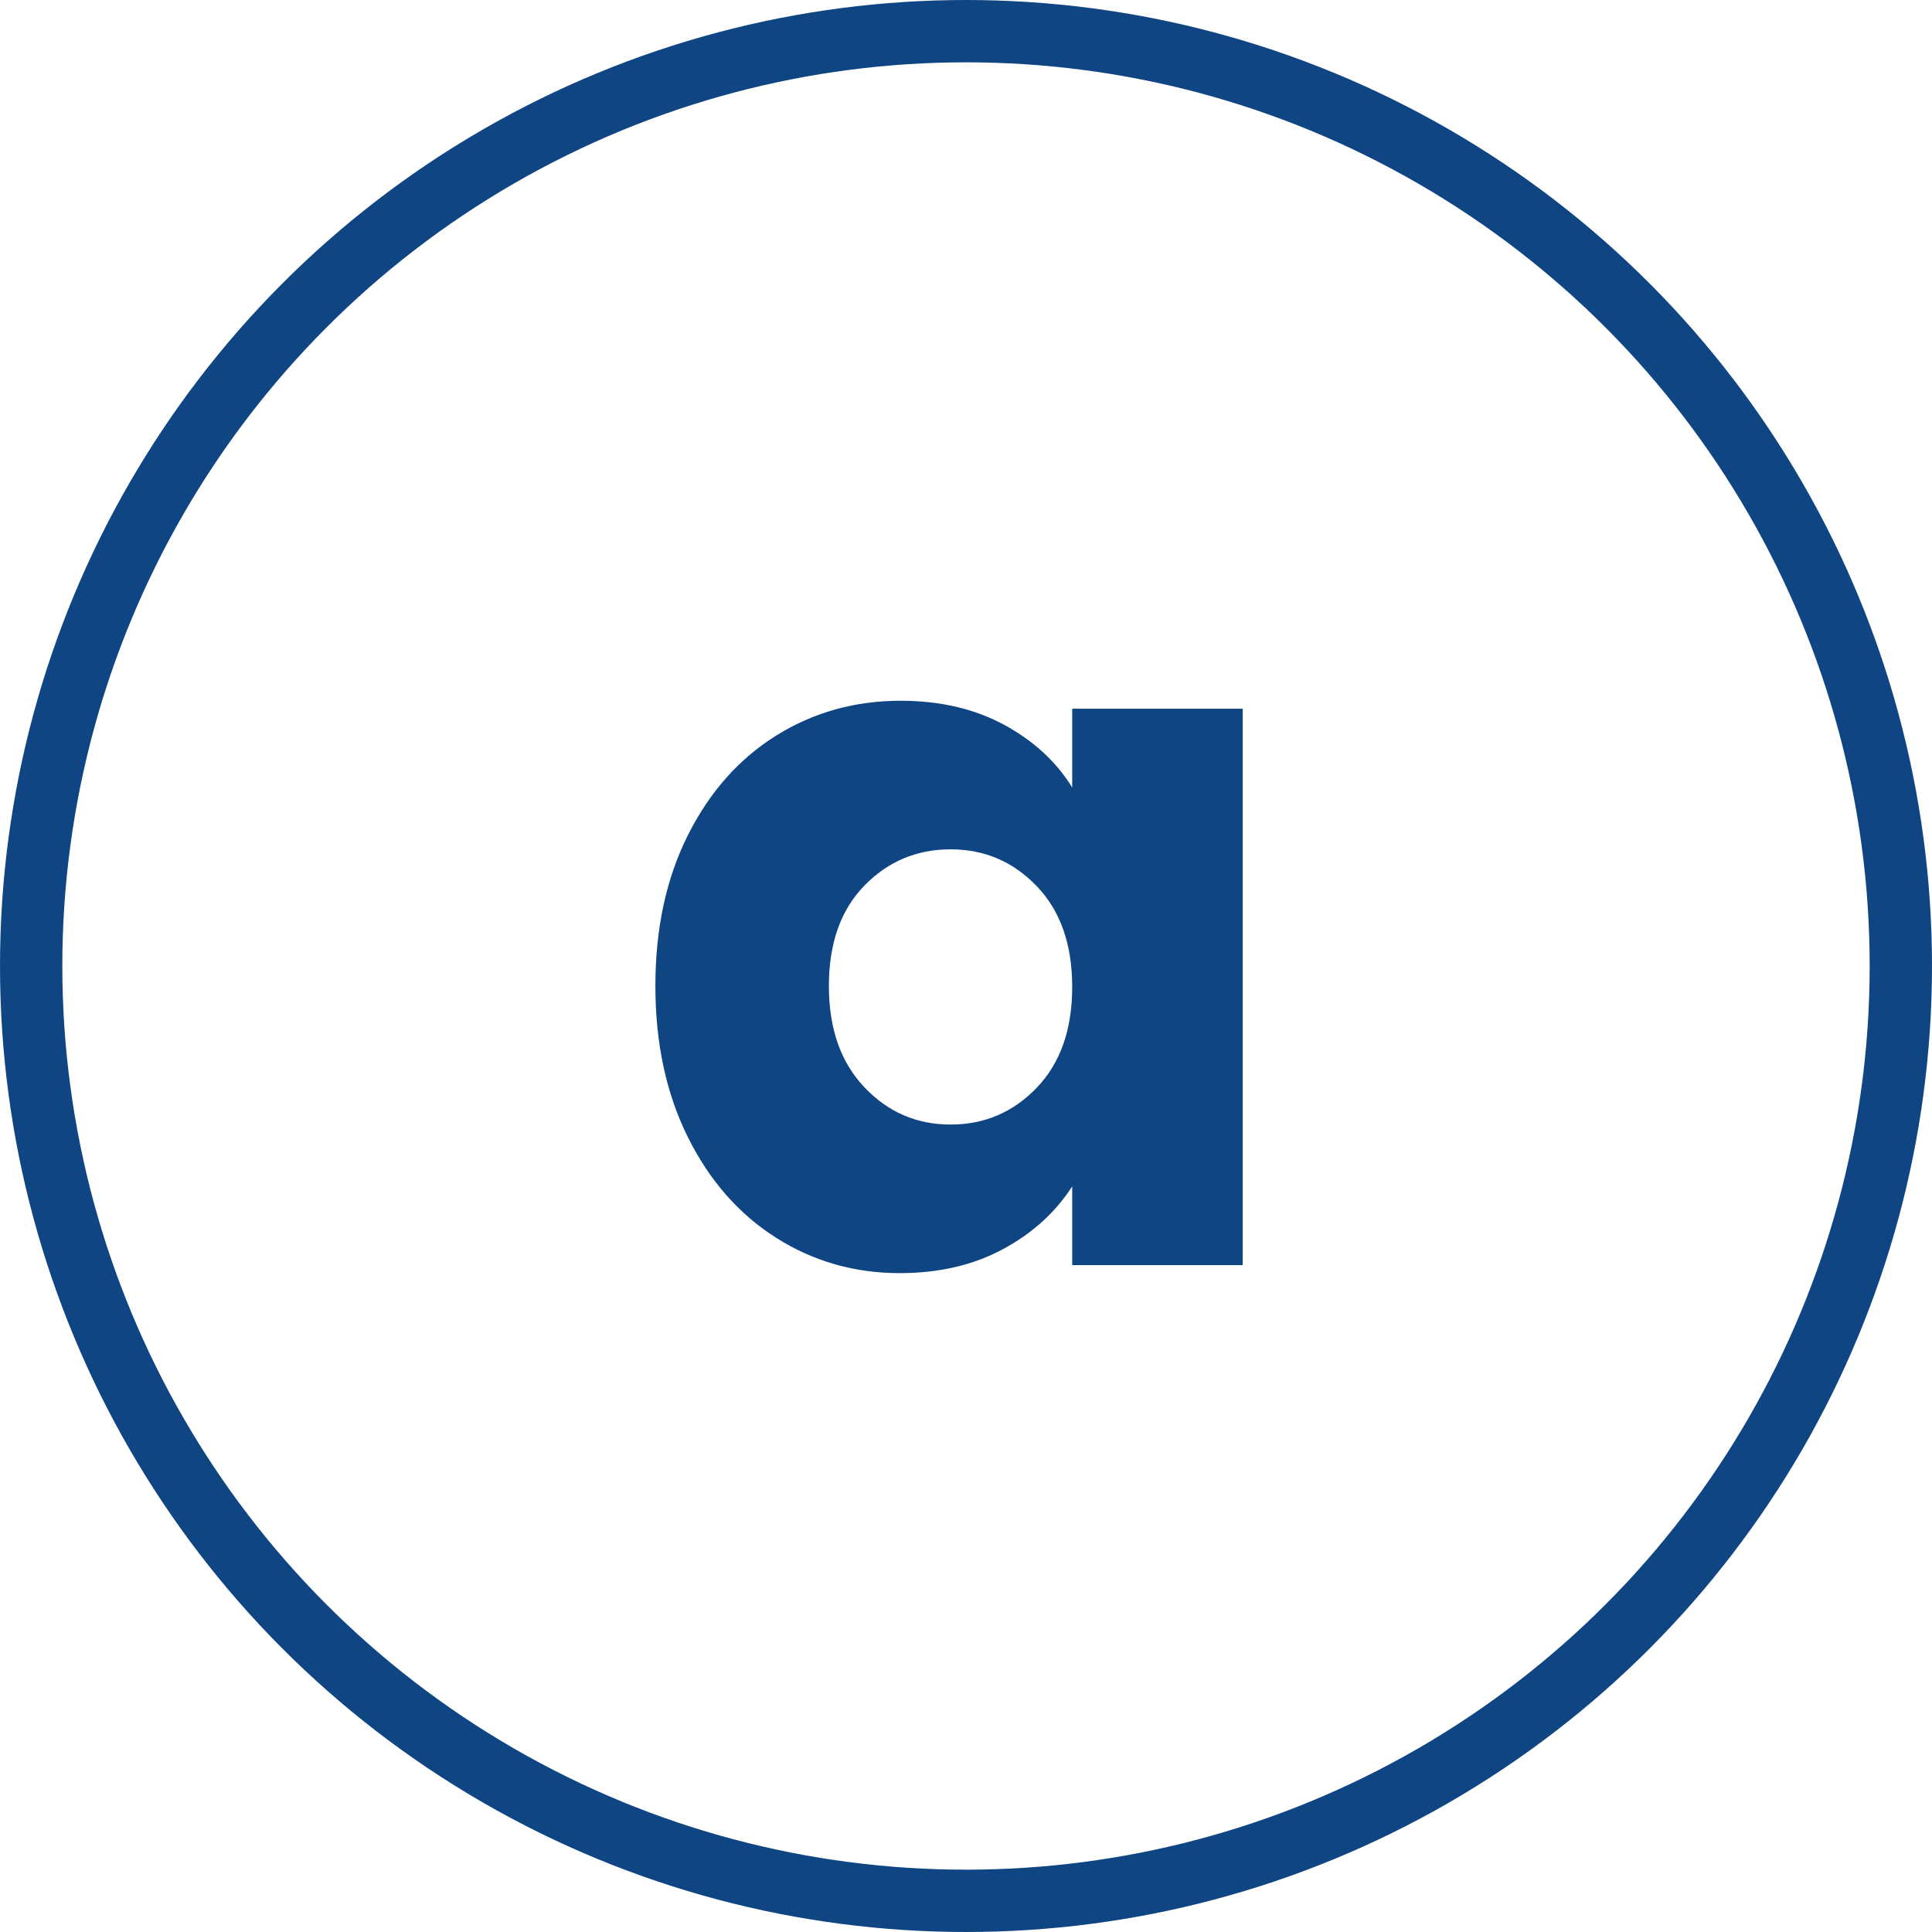 <?xml version="1.0" encoding="UTF-8"?>
<!-- Generator: Adobe Illustrator 27.9.0, SVG Export Plug-In . SVG Version: 6.00 Build 0)  -->
<svg xmlns="http://www.w3.org/2000/svg" xmlns:xlink="http://www.w3.org/1999/xlink" version="1.0" id="Livello_1" x="0px" y="0px" viewBox="0 0 31 31" style="enable-background:new 0 0 31 31;" xml:space="preserve">
<g>
	<defs>
		<rect id="SVGID_1_" width="31" height="31"></rect>
	</defs>
	<clipPath id="SVGID_00000085964515064787941730000004845436480218302597_">
		<use xlink:href="#SVGID_1_" style="overflow:visible;"></use>
	</clipPath>
	
		<circle style="clip-path:url(#SVGID_00000085964515064787941730000004845436480218302597_);fill:none;stroke:#104584;" cx="15.5" cy="15.5" r="15"></circle>
	<path style="clip-path:url(#SVGID_00000085964515064787941730000004845436480218302597_);fill:#104584;" d="M17.204,15.836   c0,0.683-0.189,1.221-0.568,1.616s-0.84,0.592-1.384,0.592c-0.544,0-1.006-0.2-1.384-0.6c-0.379-0.4-0.568-0.941-0.568-1.624   s0.189-1.219,0.568-1.608c0.378-0.389,0.84-0.584,1.384-0.584c0.544,0,1.005,0.197,1.384,0.592S17.204,15.153,17.204,15.836    M10.516,15.82c0,0.917,0.173,1.725,0.52,2.424c0.347,0.699,0.819,1.237,1.416,1.616s1.259,0.568,1.984,0.568   c0.629,0,1.181-0.128,1.656-0.384c0.475-0.256,0.845-0.592,1.112-1.008V20.3h2.736v-8.928h-2.736v1.264   c-0.256-0.416-0.622-0.752-1.096-1.008c-0.475-0.256-1.027-0.384-1.656-0.384c-0.736,0-1.403,0.187-2,0.56   c-0.597,0.373-1.069,0.907-1.416,1.6C10.689,14.097,10.516,14.903,10.516,15.82"></path>
</g>
</svg>
